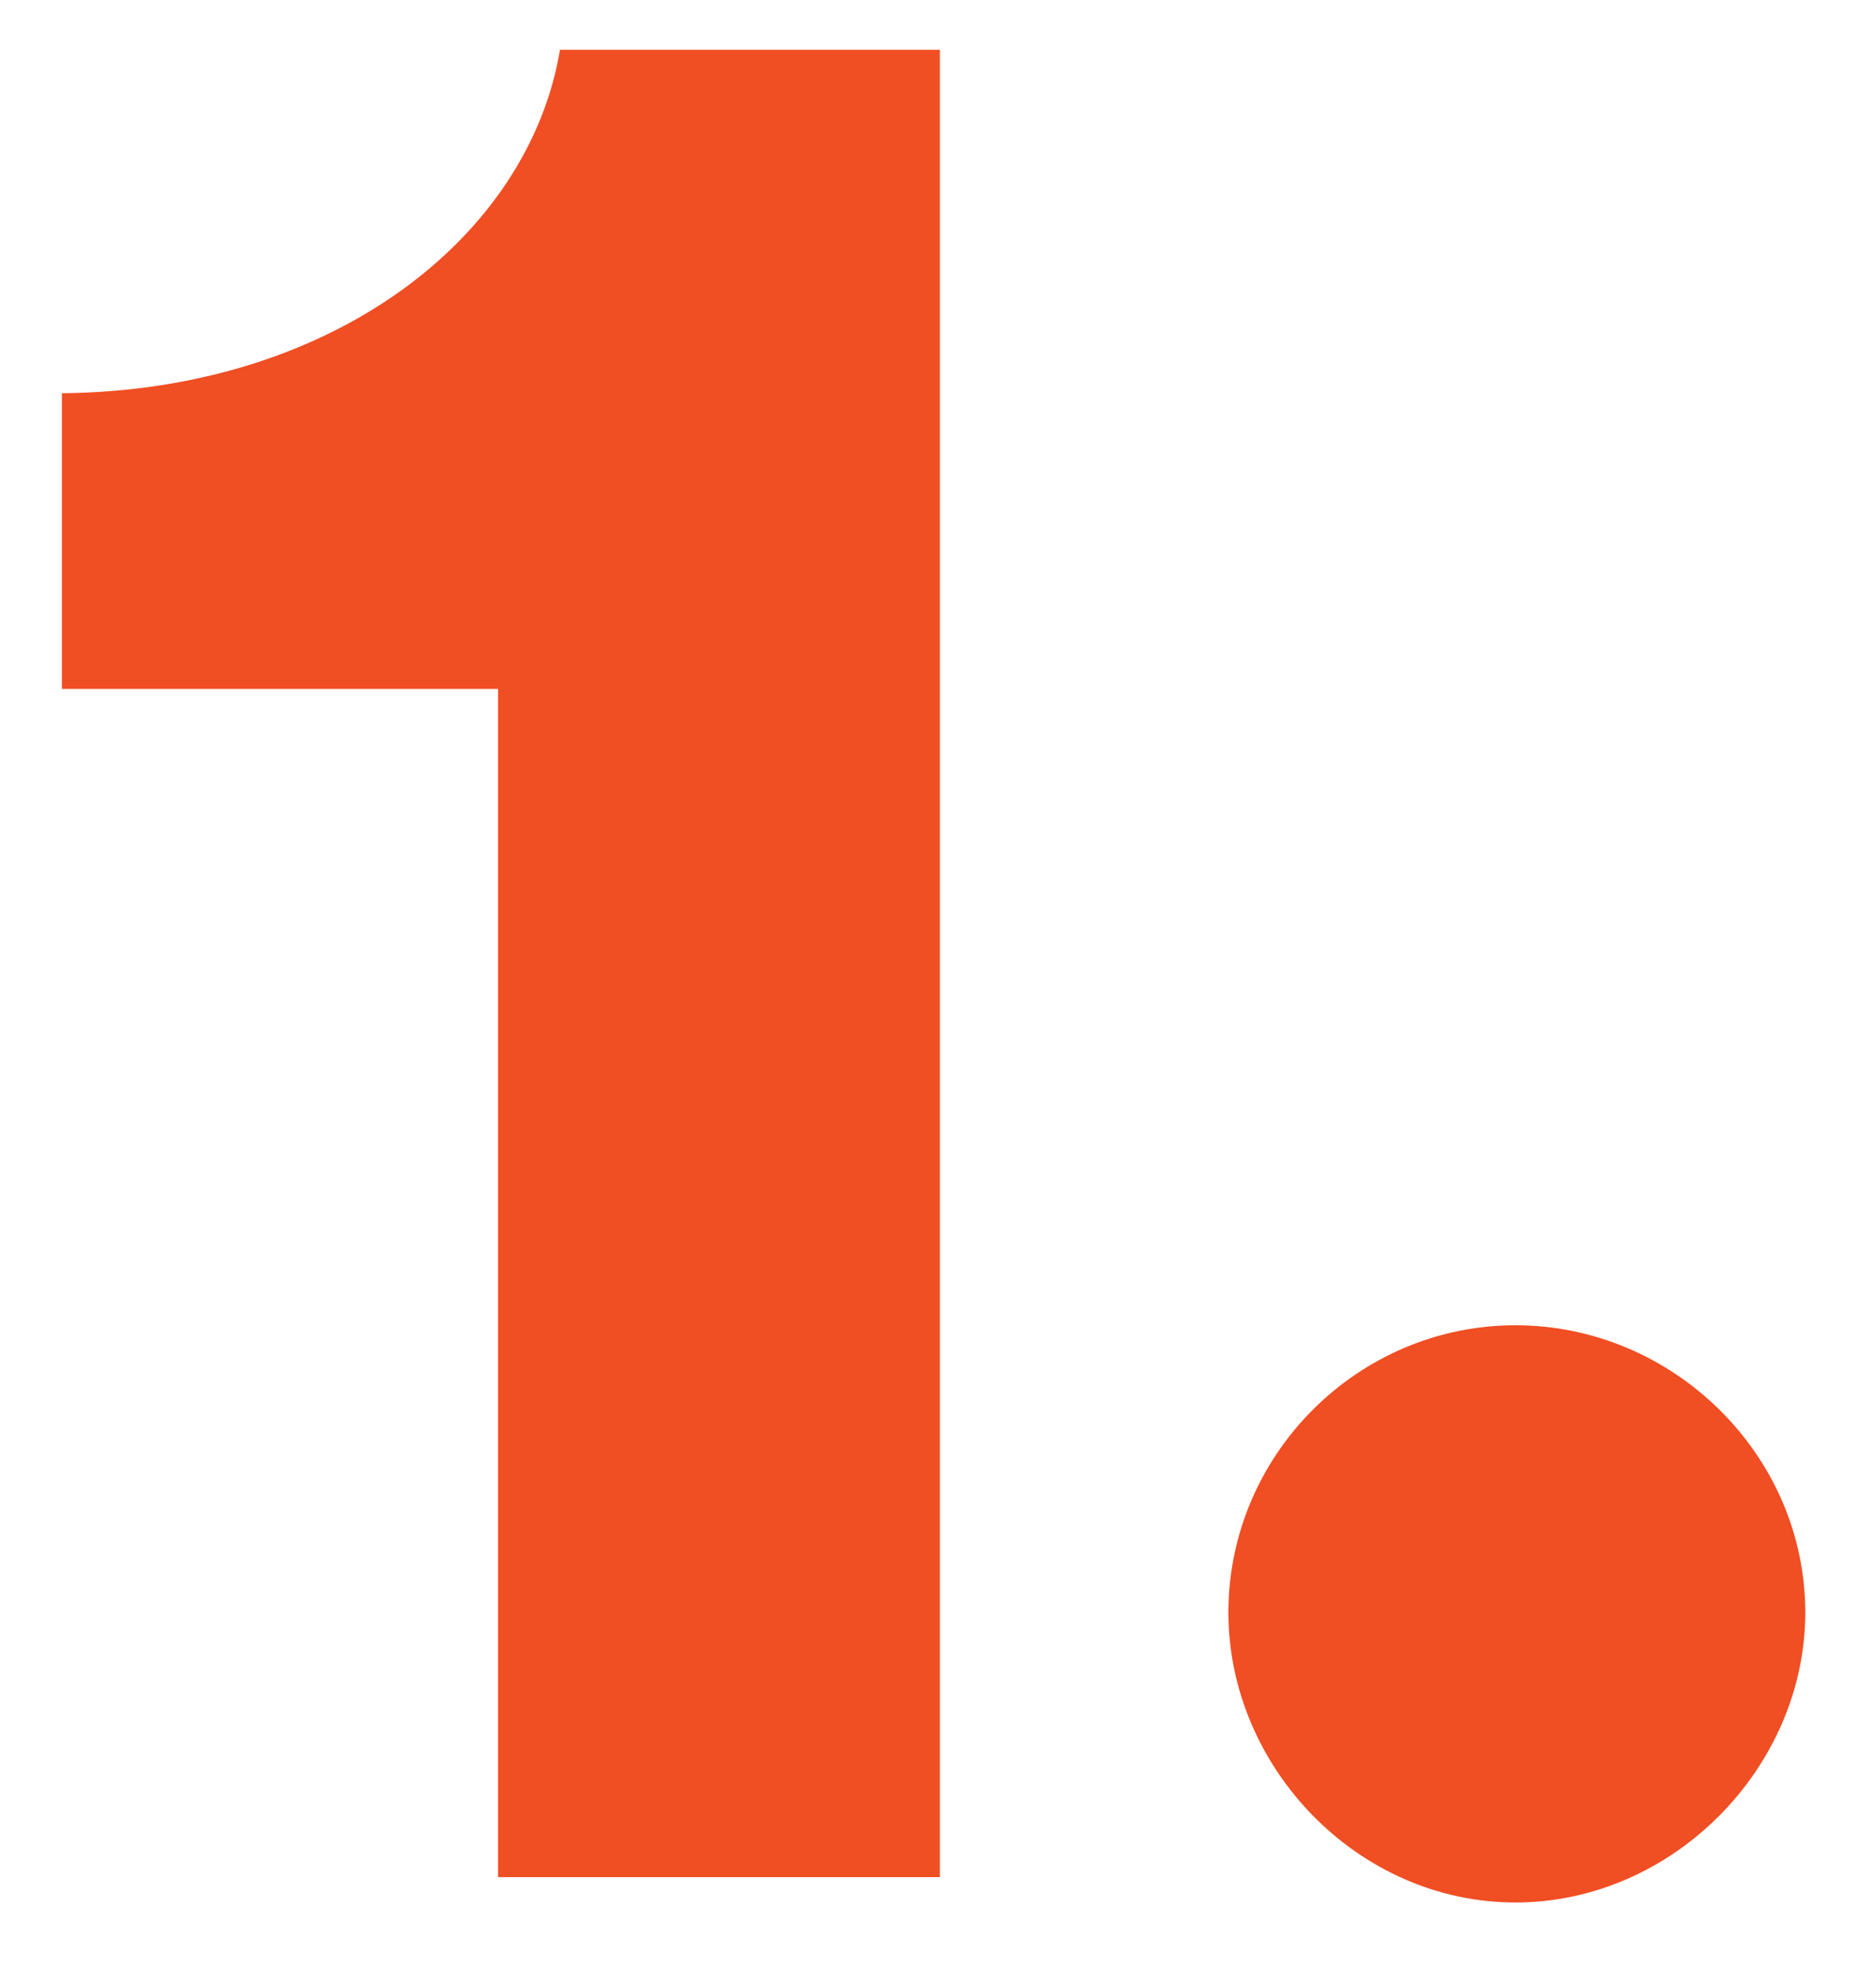 <svg width="20" height="21" viewBox="0 0 20 21" fill="none" xmlns="http://www.w3.org/2000/svg">
<path d="M10.02 20V0.53H5.97C5.64 2.51 3.57 4.16 0.66 4.19V7.34H5.31V20H10.02ZM13.096 17.18C13.096 18.83 14.476 20.27 16.156 20.27C17.836 20.27 19.246 18.83 19.246 17.18C19.246 15.5 17.836 14.12 16.156 14.12C14.476 14.12 13.096 15.5 13.096 17.18Z" fill="#F04E23"/>
</svg>
